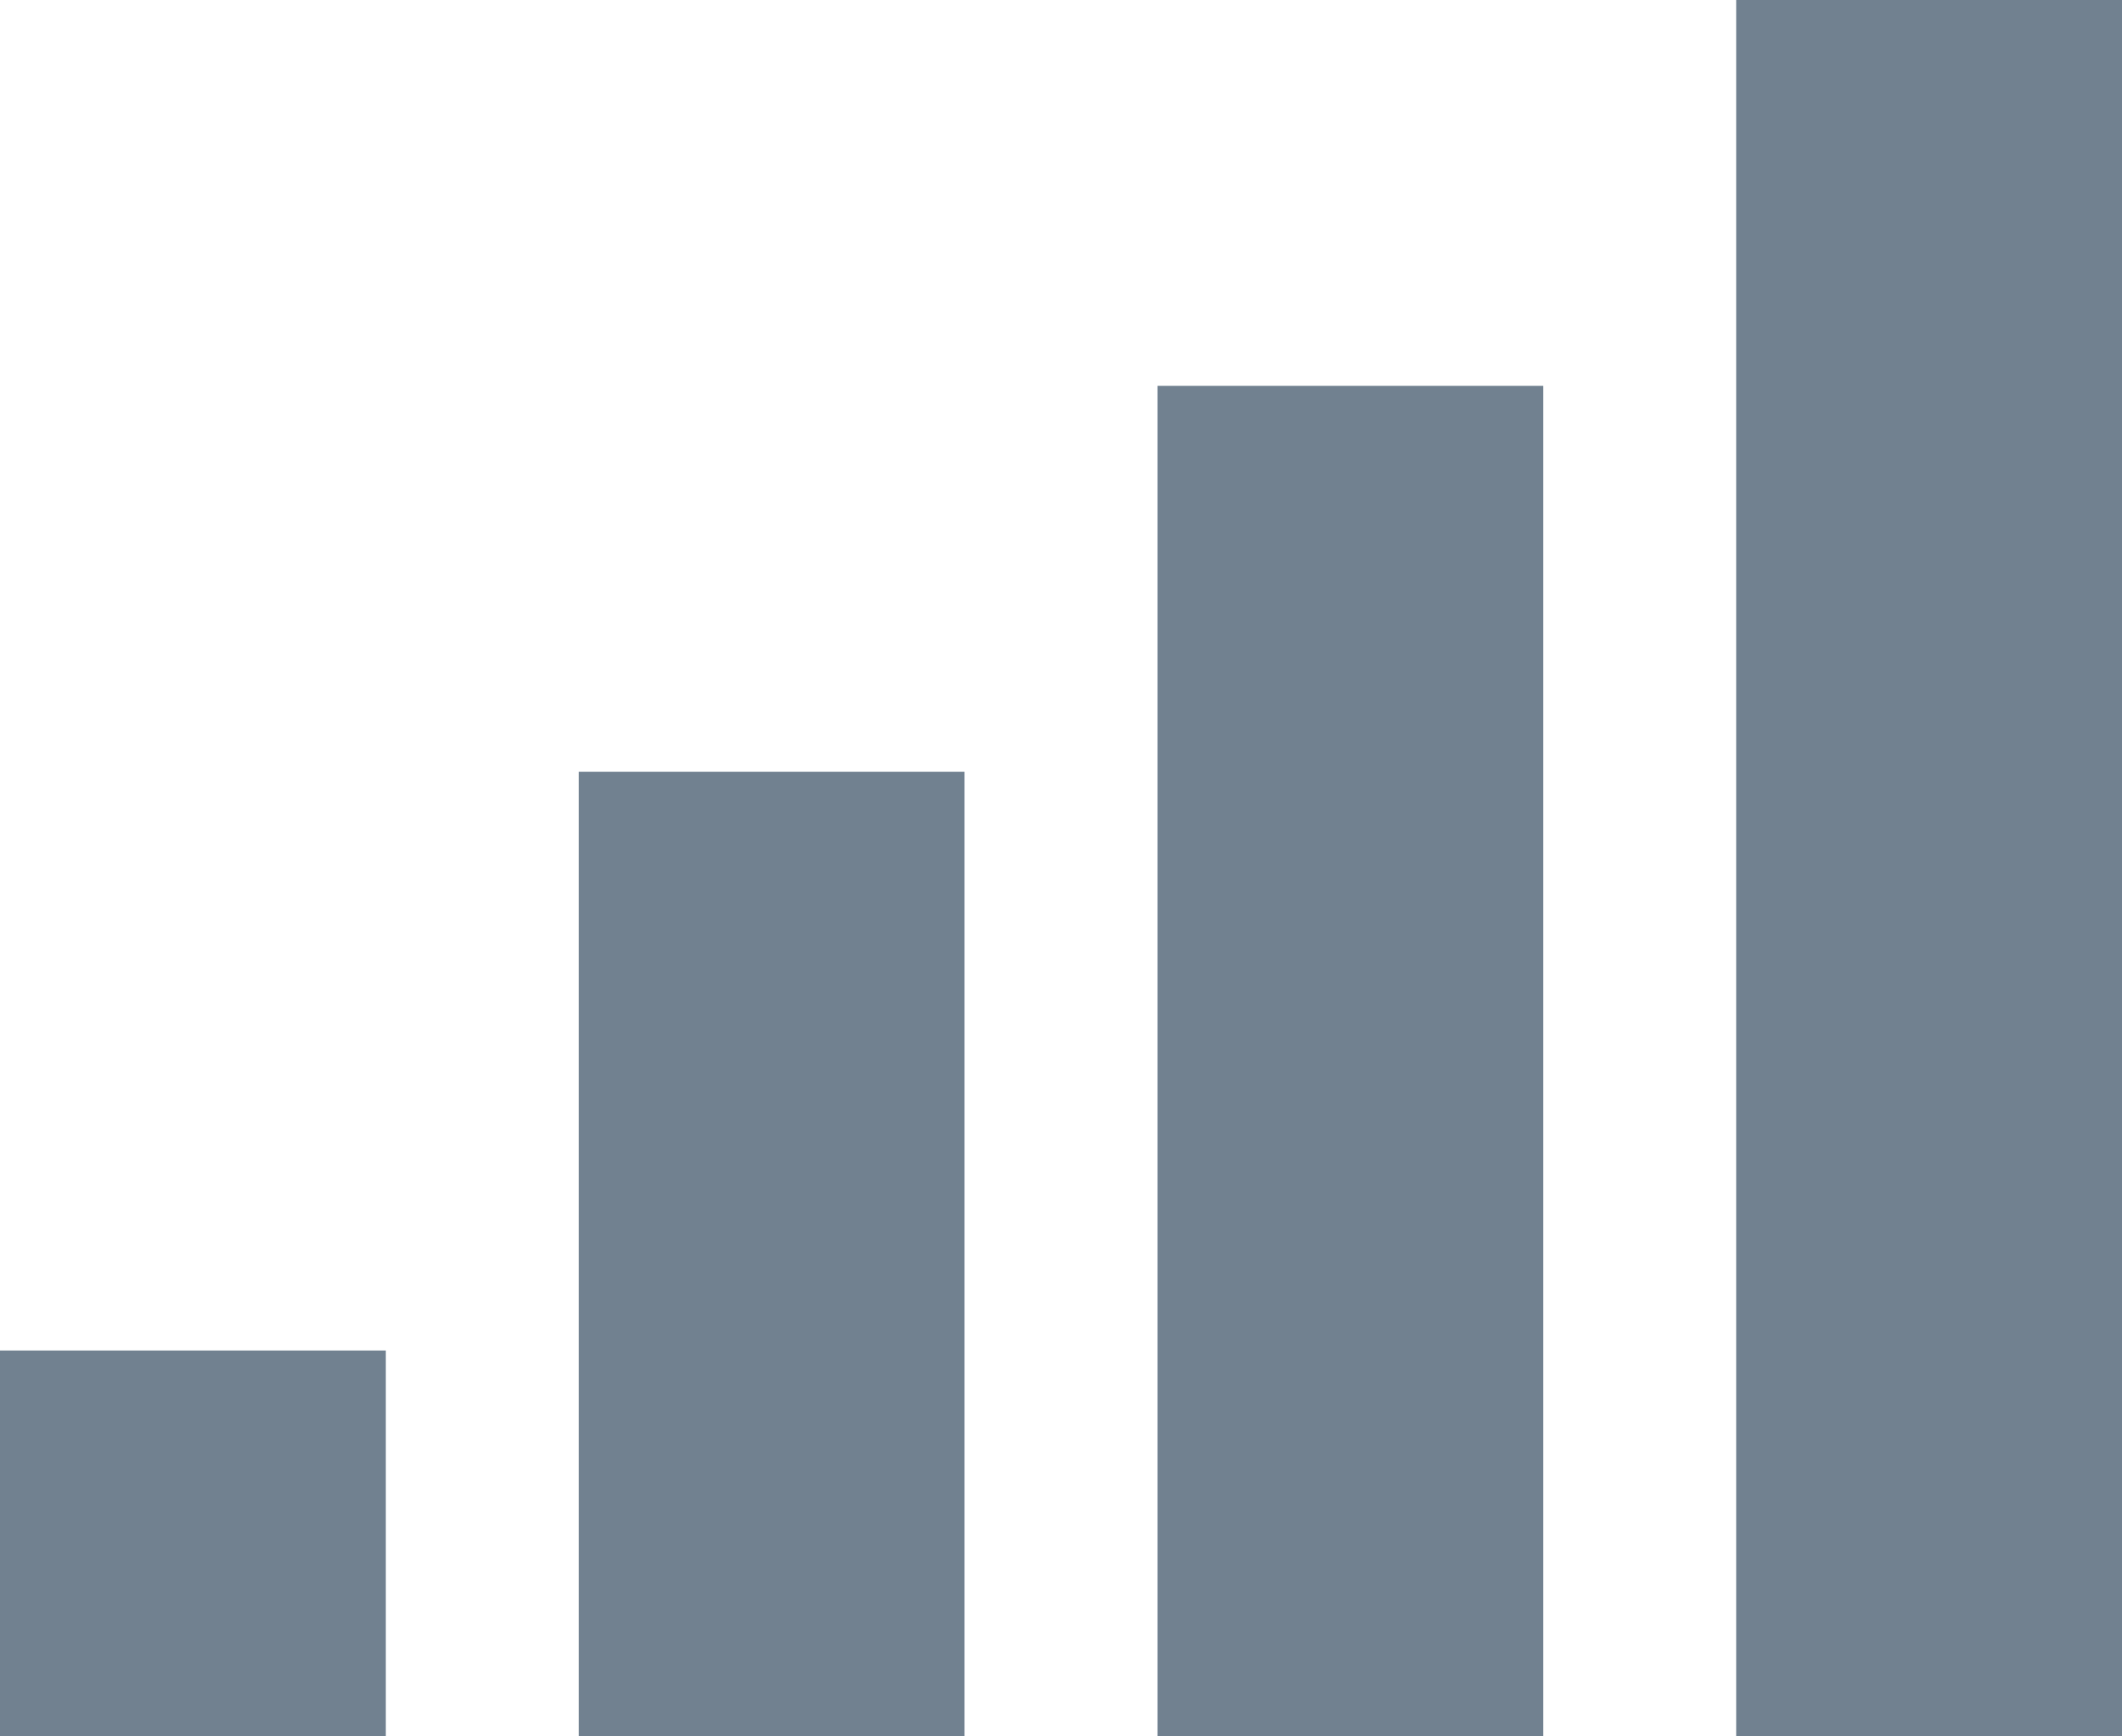 <svg xmlns="http://www.w3.org/2000/svg" width="11" height="9" viewBox="0 0 11 9">
  <g id="Group_1397" data-name="Group 1397" transform="translate(-588 152)">
    <rect id="Rectangle_1168" data-name="Rectangle 1168" width="2" height="2" transform="translate(588 -145)" fill="#718190"/>
    <rect id="Rectangle_1169" data-name="Rectangle 1169" width="2" height="5" transform="translate(591 -148)" fill="#718190"/>
    <rect id="Rectangle_1170" data-name="Rectangle 1170" width="2" height="7" transform="translate(594 -150)" fill="#718190"/>
    <rect id="Rectangle_1171" data-name="Rectangle 1171" width="2" height="9" transform="translate(597 -152)" fill="#718190"/>
  </g>
</svg>
